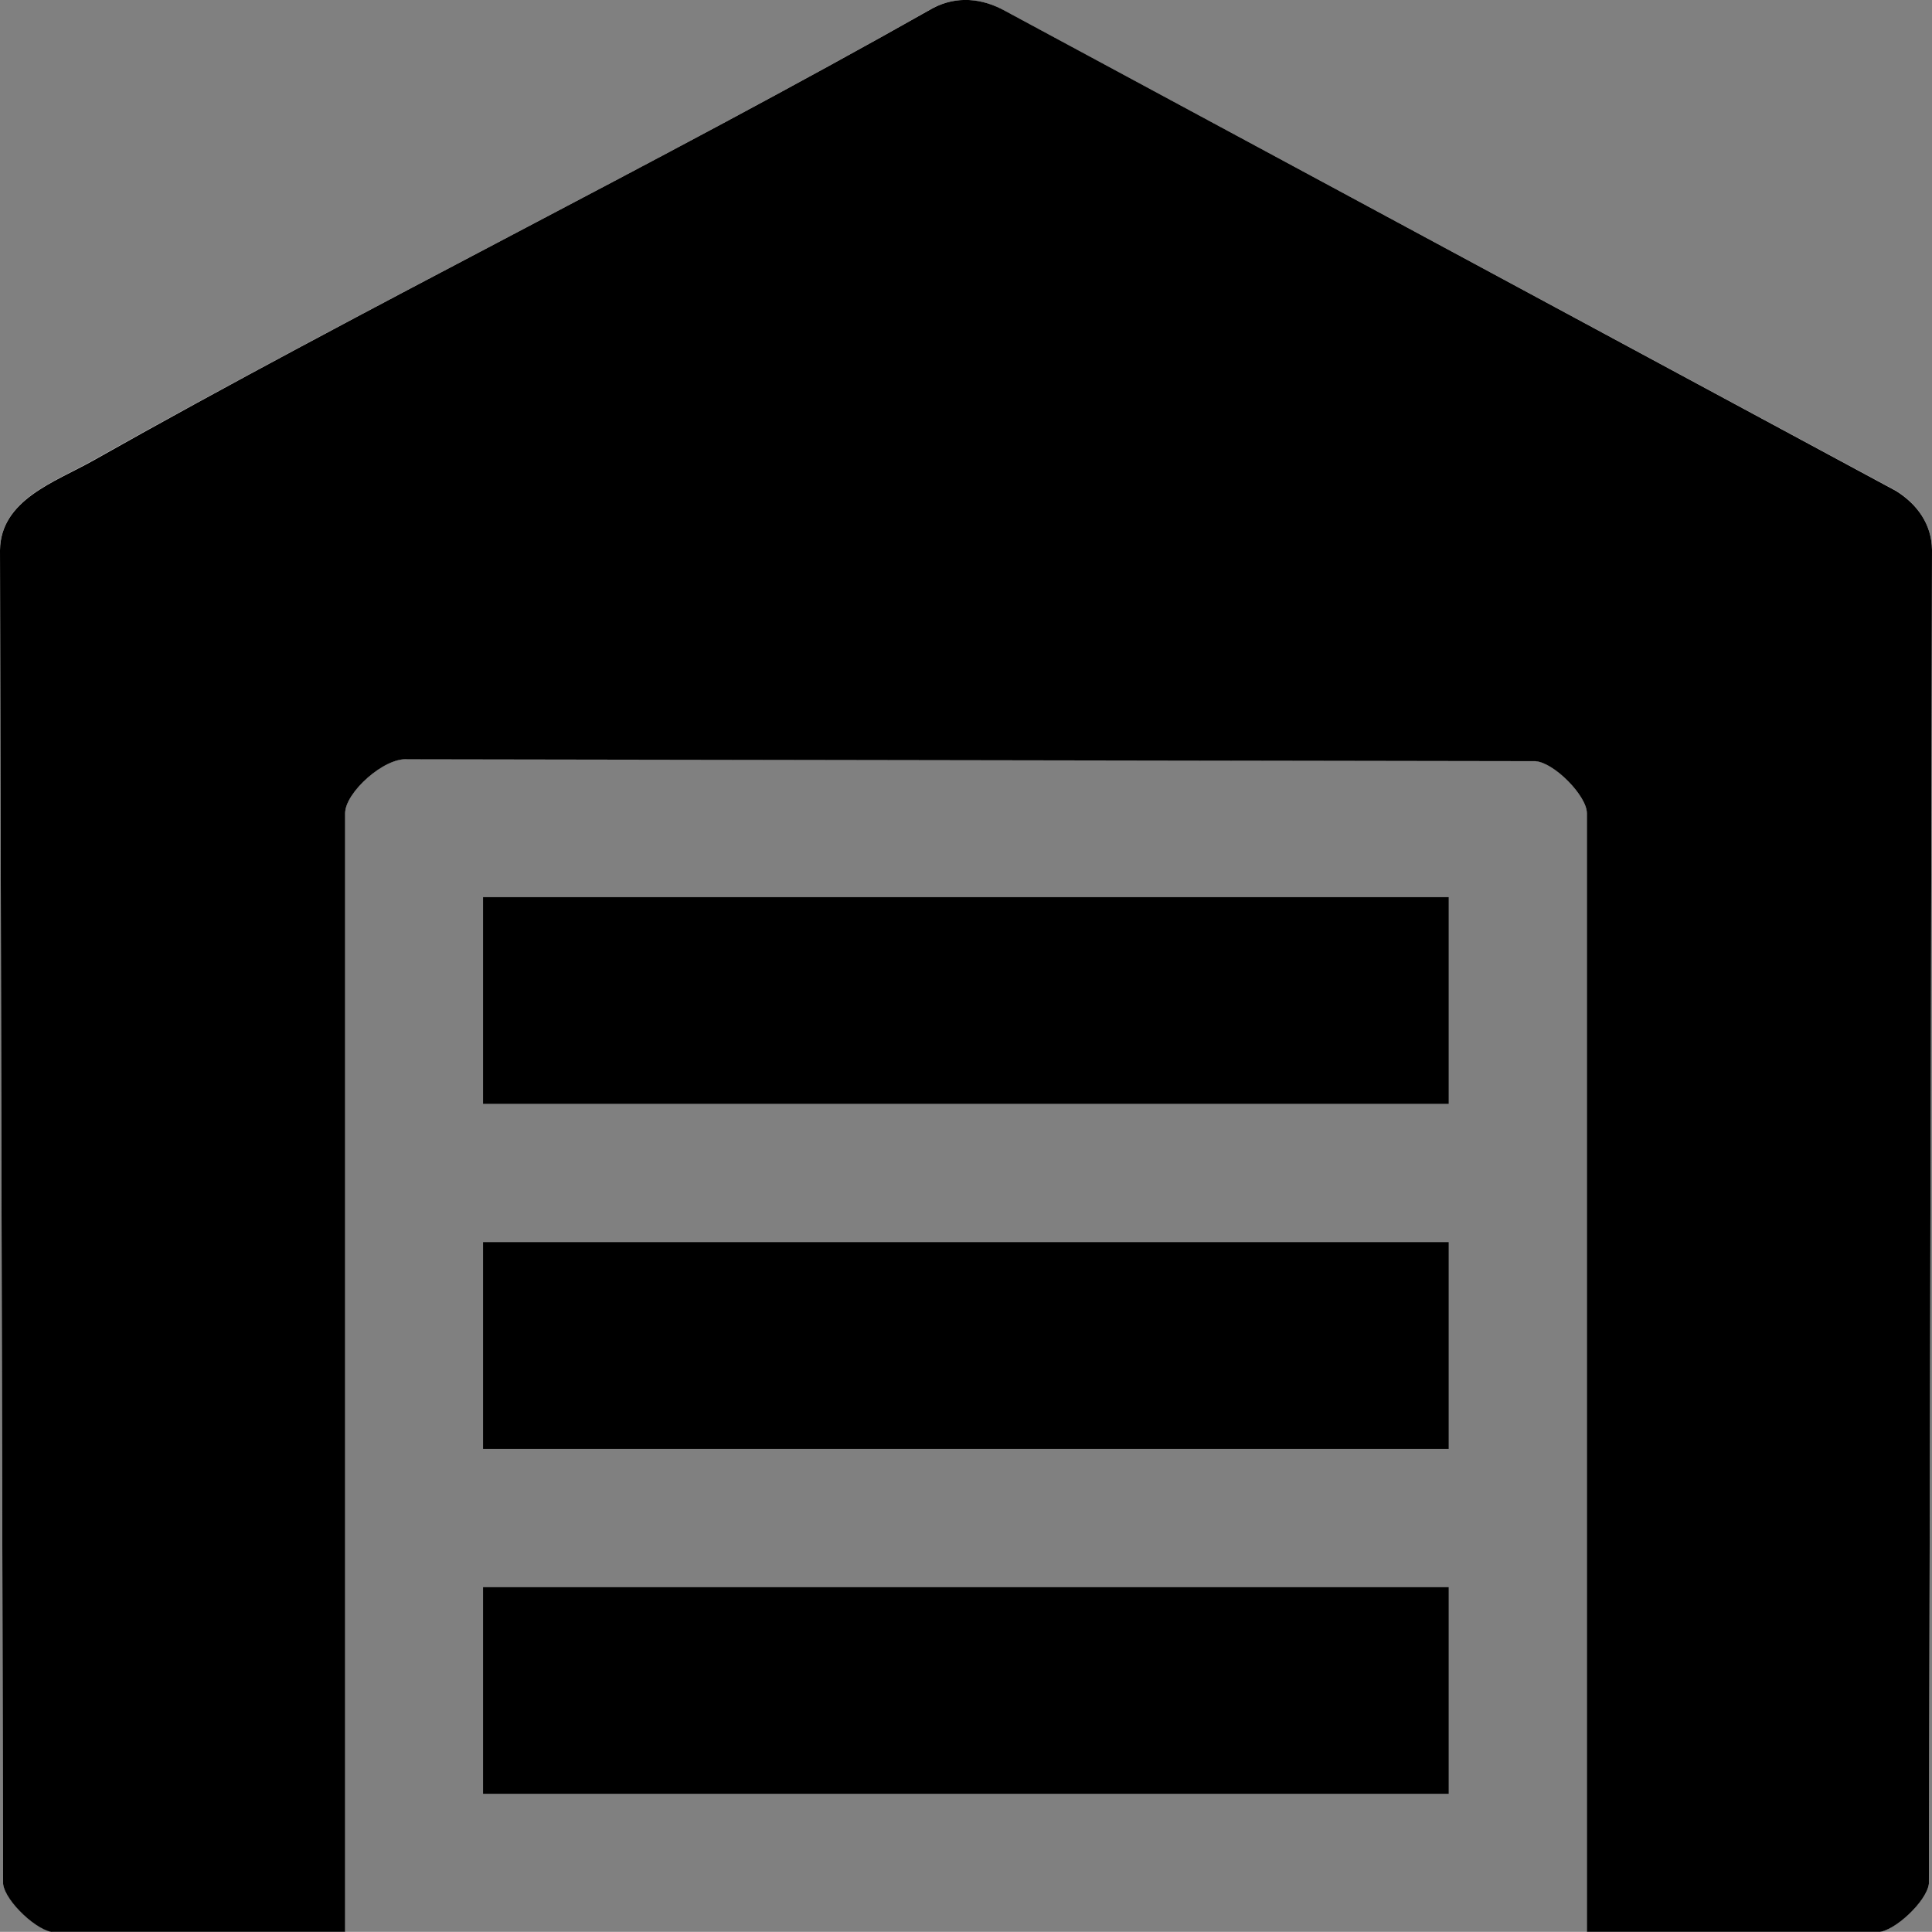 <?xml version="1.0" encoding="UTF-8"?>
<svg id="Livello_2" data-name="Livello 2" xmlns="http://www.w3.org/2000/svg" viewBox="0 0 124.27 124.26">
  <rect x="0" y="0" width="124.27" height="124.26" fill="#808080" stroke="none"/>
  <defs>
    <style>
      .cls-1 {
        fill: #fff;
      }
    </style>
  </defs>
  <g id="Livello_1-2" data-name="Livello 1">
    <g>
      <path class="cls-1" d="M102.07,124.26h18.72c1.02,0,3.14-1.96,3.28-3.1l.2-85.8c-.03-1.65-.95-2.94-2.31-3.79L64.64.7c-1.48-.82-3.11-.97-4.64-.18C42.19,10.6,23.75,19.6,5.93,29.64c-2.41,1.36-5.87,2.49-5.93,5.72l.2,85.8c.14,1.14,2.26,3.1,3.28,3.1h18.72V52.3c0-1.34,2.53-3.61,4.02-3.47l72.54.12c1.22.09,3.31,2.24,3.31,3.34v71.97ZM93.2,57.7H31.07v13.31h62.12v-13.31ZM93.2,79.89H31.07v13.31h62.12v-13.31ZM93.2,102.08H31.07v13.31h62.12v-13.31Z"/>
      <path d="M102.07,124.26V52.3c0-1.1-2.09-3.25-3.31-3.34l-72.54-.12c-1.49-.14-4.02,2.13-4.02,3.47v71.97H3.48c-1.02,0-3.14-1.96-3.28-3.1l-.2-85.8c.05-3.23,3.52-4.37,5.93-5.72C23.75,19.6,42.19,10.6,60.01.52c1.53-.8,3.16-.64,4.64.18l57.31,30.88c1.36.85,2.29,2.14,2.31,3.79l-.2,85.8c-.14,1.14-2.26,3.1-3.28,3.1h-18.72Z"/>
      <rect x="31.07" y="57.7" width="62.12" height="13.31"/>
      <rect x="31.07" y="79.89" width="62.12" height="13.31"/>
      <rect x="31.07" y="102.08" width="62.12" height="13.31"/>
    </g>
  </g>
</svg>